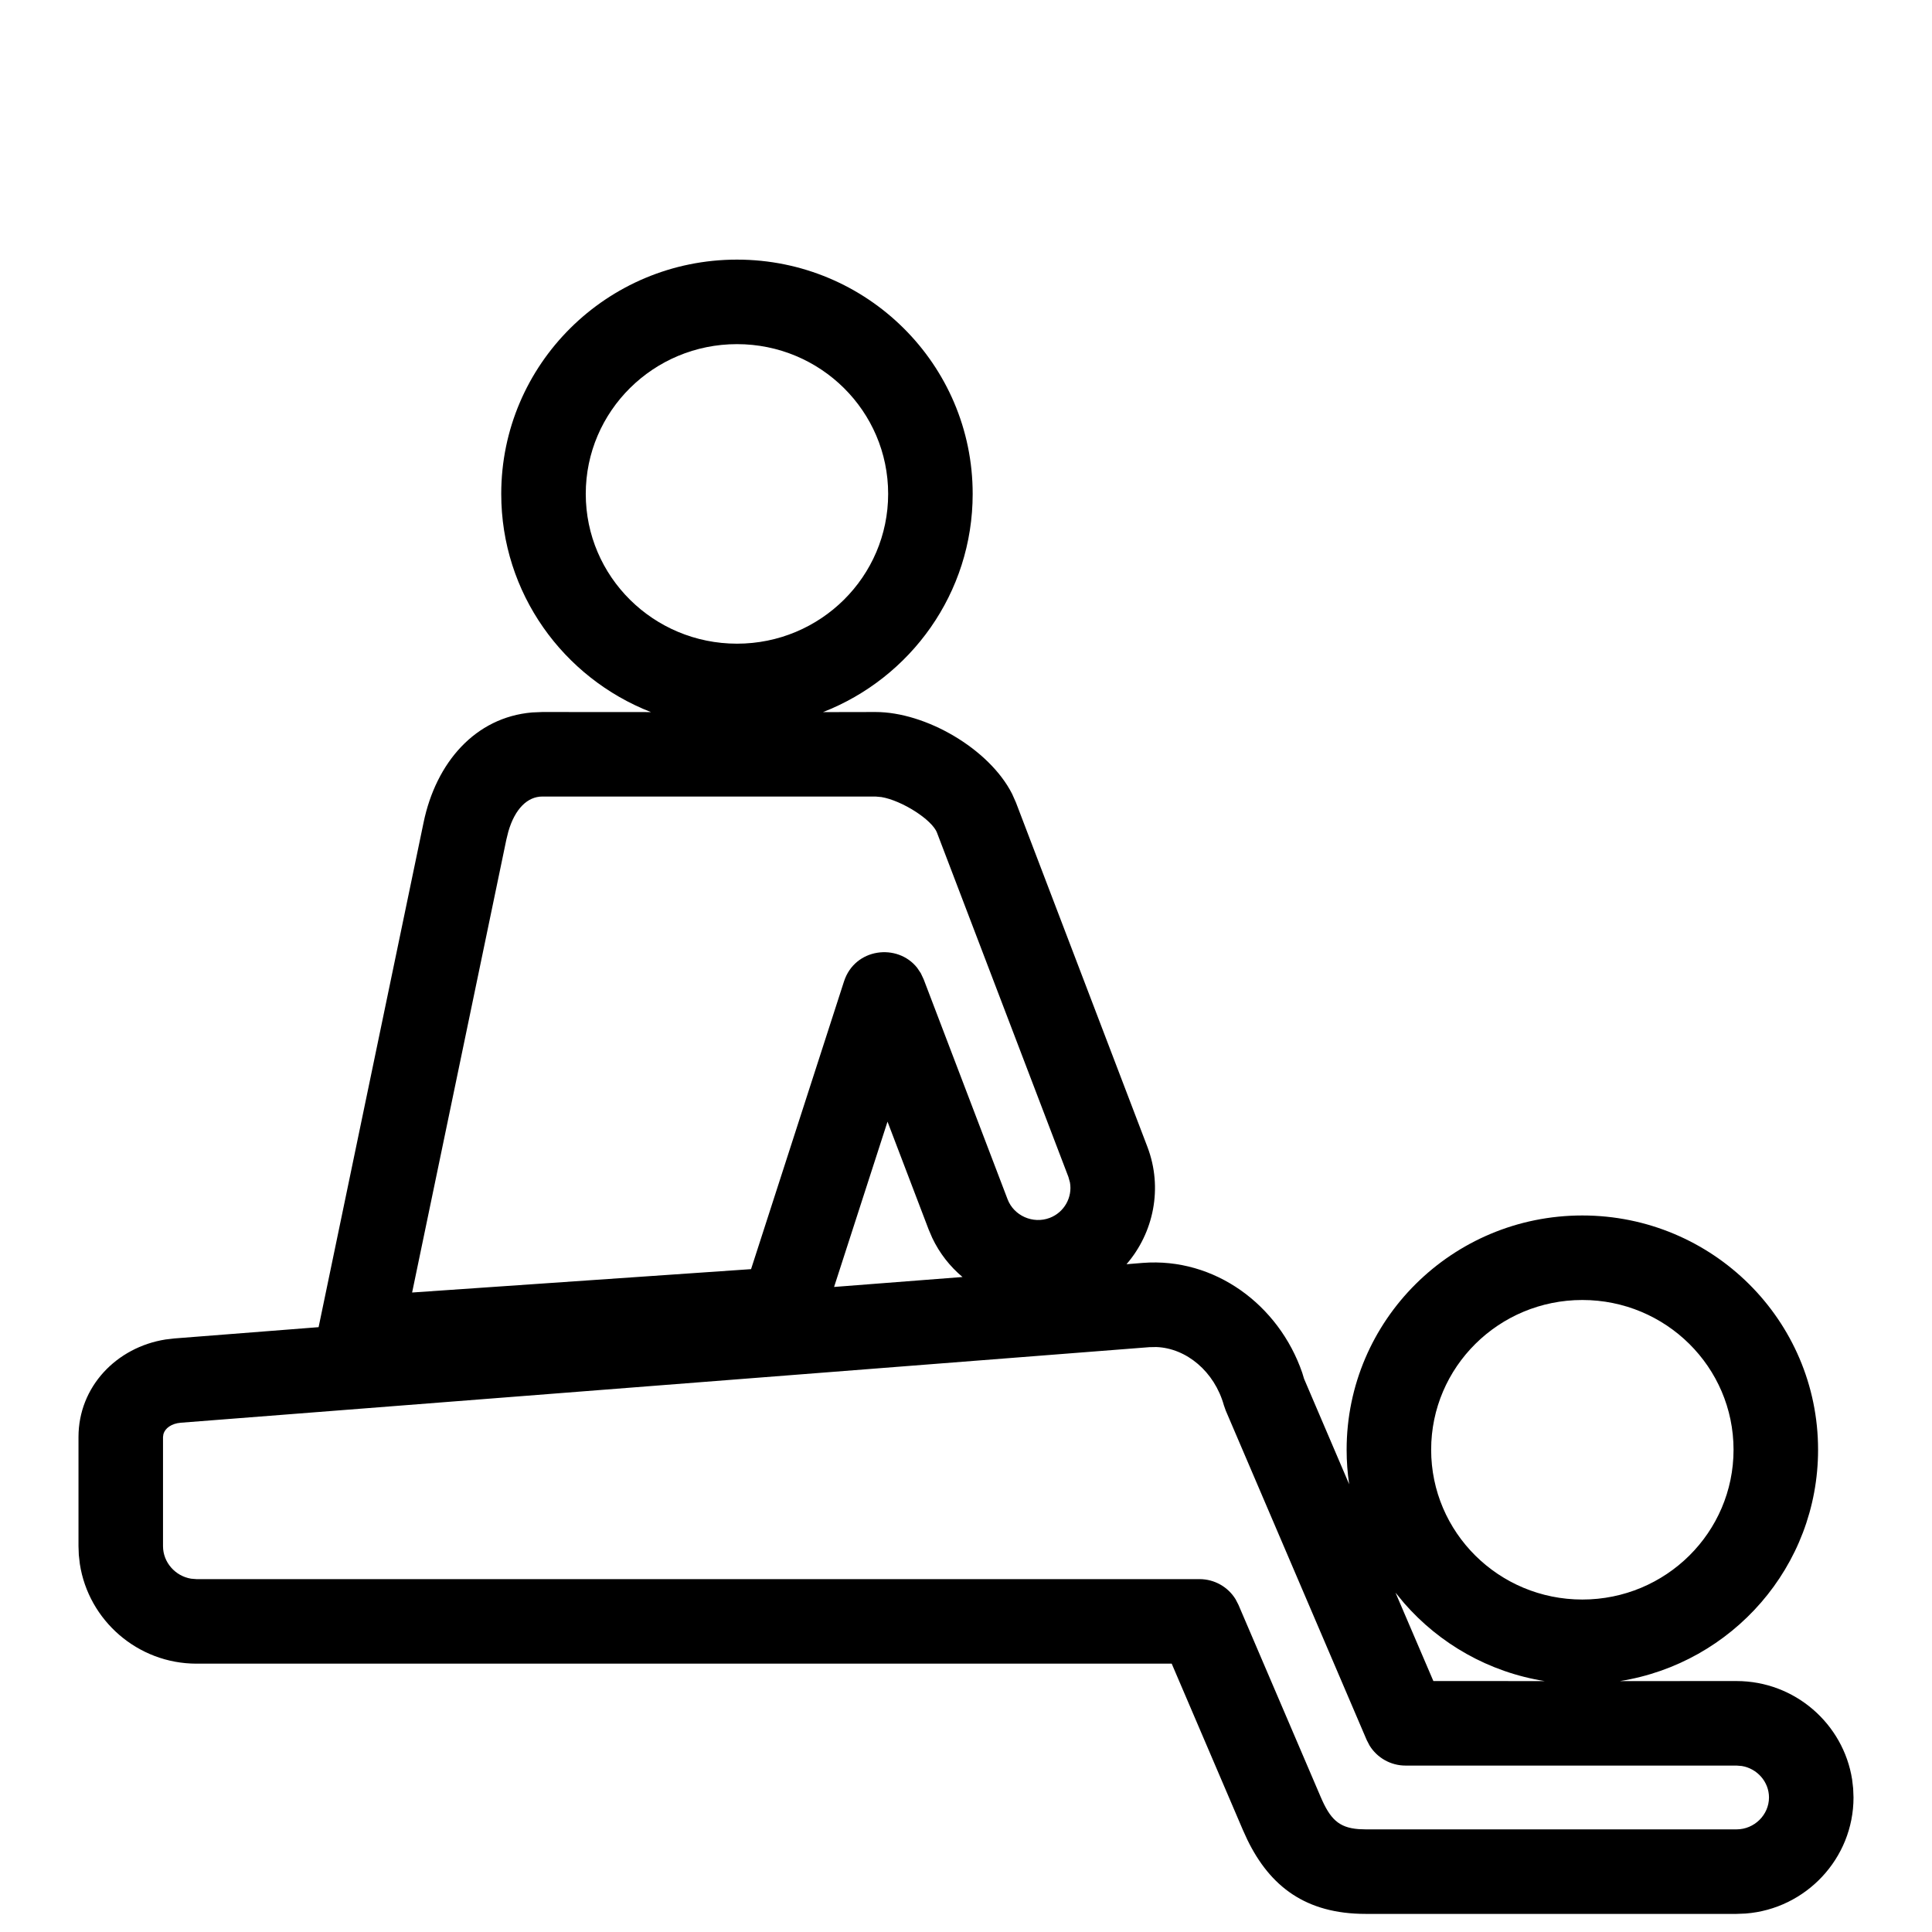 <?xml version="1.0" encoding="UTF-8" standalone="no"?>
<svg xmlns="http://www.w3.org/2000/svg" viewBox="0 0 1024 1024">
  <g transform="scale(1, -1) translate(0, -1024)">
    <path d="M390.614 886.398c68.966 0 124.925-55.545 124.925-124.168 0-52.621-32.902-97.564-79.344-115.665l27.882 0.053c26.499 0 60.224-19.431 72.381-43.428l2.019-4.547 69.664-182.483c8.342-21.885 3.28-45.622-11.072-62.227l8.618 0.704c37.997 2.97 72.064-22.102 84.515-58.192l0.966-3.2 23.917-55.926c-0.886 5.968-1.344 12.077-1.344 18.288 0 68.624 55.958 124.17 124.925 124.17 68.97 0 124.95-55.549 124.95-124.17 0-61.875-45.517-113.139-105.027-122.621l61.814 0.022c30.874 0 56.63-22.65 61.258-52.173l0.55-4.717 0.189-4.816c0-32.397-25.286-59.053-57.168-61.517l-4.829-0.189h-196.595c-31.731 0-50.634 14.534-62.698 39.309l-2.323 5.091-37.763 88.243-516.862-0.013c-31.207 0-57.262 22.966-61.846 52.851l-0.543 4.774-0.172 4.64v57.85c0 26.707 20.161 47.59 46.132 51.702l4.641 0.547 76.491 5.984 55.64 267.482c6.601 31.837 27.431 55.772 57.536 58.333l5.408 0.228 57.567-0.039c-46.443 18.11-79.35 63.040-79.35 115.651 0 68.62 55.981 124.168 124.95 124.168zM609.174 309.971l-513.299-40.042c-5.060-0.4-8.408-2.982-9.261-6.032l-0.215-1.555v-57.85c0-8.563 6.49-15.859 14.895-17.232l2.867-0.234h531.64c7.843 0 15.024-4.090 19.062-10.634l1.53-2.95 43.581-101.821c4.982-11.642 9.523-16.282 20.080-17.091l3.754-0.131h196.595c9.443 0 17.197 7.696 17.197 16.902 0 8.298-6.272 15.354-14.419 16.682l-2.778 0.224h-175.45c-7.843 0-15.027 4.093-19.062 10.637l-1.53 2.95-74.698 174.589-0.982 2.787c-4.954 17.75-19.741 30.269-35.786 30.874l-3.722-0.074zM739.635 179.878l20.077-46.858 59.030-0.035c-29.622 4.717-55.77 19.786-74.563 41.363l-4.544 5.53zM838.666 334.976c-44.298 0-80.125-35.562-80.125-79.37 0-43.827 35.824-79.392 80.125-79.392 44.298 0 80.15 35.587 80.15 79.392 0 43.802-35.846 79.37-80.15 79.37zM464.077 601.818h-176.63c-7.811 0-14.503-6.403-18.025-18.592l-1.054-4.275-49.936-240.010 179.648 12.387 49.254 152.477c5.738 17.757 28.371 20.419 38.797 7.222l1.914-2.848 1.536-3.277 44.47-116.57c3.322-8.685 13.402-13.19 22.262-9.859 7.802 2.931 12.198 11.027 10.778 18.822l-0.806 2.899-69.664 182.474c-2.637 6.915-18.669 17.085-29.475 18.874l-3.069 0.275zM470.4 429.504l-28.32-87.616 68.070 5.274c-6.63 5.555-12.166 12.554-16.054 20.755l-1.894 4.429-21.802 57.158zM390.614 841.598c-44.304 0-80.151-35.568-80.151-79.368 0-43.798 35.847-79.374 80.151-79.394 44.291 0 80.125 35.581 80.125 79.394 0 43.806-35.827 79.368-80.125 79.368z"/>
  </g>
</svg>